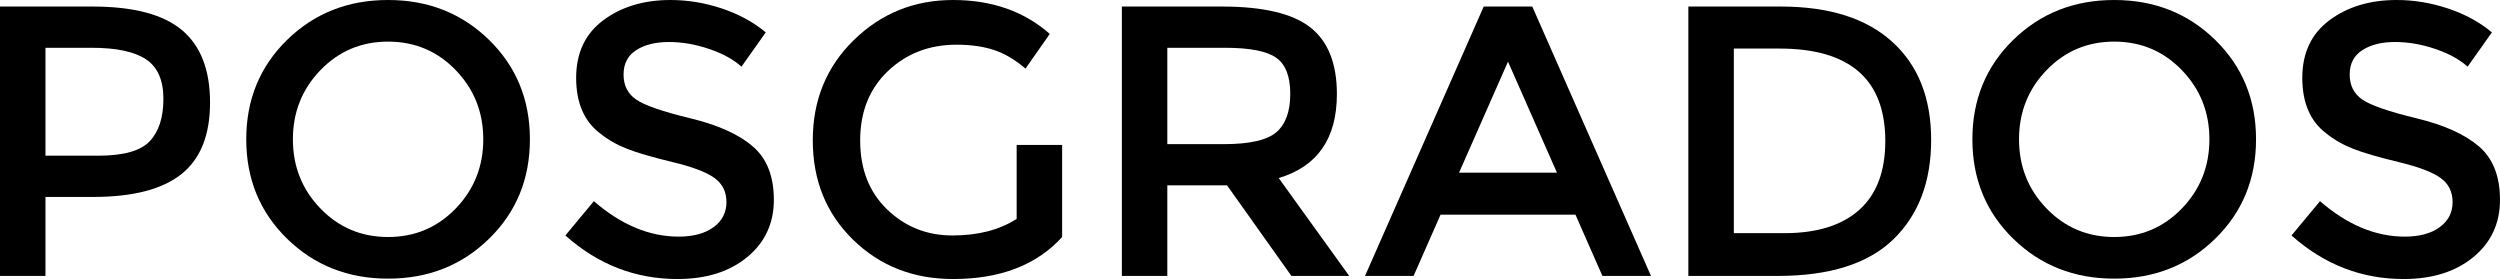 <!-- Generator: Adobe Illustrator 22.1.0, SVG Export Plug-In  -->
<svg version="1.1"
	 xmlns="http://www.w3.org/2000/svg" xmlns:xlink="http://www.w3.org/1999/xlink" xmlns:a="http://ns.adobe.com/AdobeSVGViewerExtensions/3.0/"
	 x="0px" y="0px" width="431.341px" height="48.141px" viewBox="0 0 431.341 48.141"
	 style="enable-background:new 0 0 431.341 48.141;" xml:space="preserve">
<defs>
</defs>
<g>
	<path d="M31.385,5.185c-3.237-2.703-8.378-4.056-15.427-4.056H0v46.479h7.846v-13.63h8.245c6.827,0,11.892-1.309,15.193-3.925
		c3.304-2.614,4.956-6.736,4.956-12.368C36.24,12.057,34.62,7.89,31.385,5.185z M25.832,24.37c-1.573,1.662-4.532,2.493-8.876,2.493
		h-9.11V8.245h7.979c4.256,0,7.382,0.664,9.377,1.995c1.995,1.329,2.991,3.602,2.991,6.815C28.192,20.27,27.406,22.706,25.832,24.37
		z"/>
	<path d="M66.959,0c-6.916,0-12.725,2.293-17.422,6.882c-4.699,4.588-7.049,10.306-7.049,17.156c0,6.847,2.35,12.567,7.049,17.156
		c4.697,4.586,10.506,6.882,17.422,6.882c6.914,0,12.721-2.295,17.42-6.882c4.699-4.588,7.049-10.308,7.049-17.156
		c0-6.849-2.35-12.567-7.049-17.156C79.679,2.293,73.873,0,66.959,0z M78.629,35.973c-3.171,3.279-7.061,4.919-11.67,4.919
		c-4.611,0-8.501-1.64-11.67-4.919c-3.171-3.281-4.754-7.259-4.754-11.936s1.583-8.654,4.754-11.936
		c3.169-3.279,7.059-4.921,11.67-4.921c4.609,0,8.499,1.642,11.67,4.921c3.169,3.281,4.754,7.259,4.754,11.936
		S81.797,32.692,78.629,35.973z"/>
	<path d="M119.122,20.413c-4.766-1.152-7.88-2.227-9.342-3.225c-1.462-0.996-2.194-2.436-2.194-4.322
		c0-1.884,0.732-3.292,2.194-4.221c1.462-0.932,3.334-1.398,5.619-1.398c2.281,0,4.599,0.399,6.948,1.198
		c2.35,0.797,4.211,1.817,5.585,3.058l4.189-5.918c-2.128-1.773-4.655-3.146-7.579-4.123C121.615,0.488,118.666,0,115.697,0
		c-4.611,0-8.477,1.164-11.603,3.491c-3.124,2.325-4.687,5.641-4.687,9.939c0,4.3,1.374,7.493,4.123,9.576
		c1.374,1.107,2.947,2.005,4.722,2.693c1.771,0.688,4.365,1.44,7.779,2.261c3.413,0.821,5.819,1.728,7.214,2.727
		c1.396,0.996,2.094,2.392,2.094,4.189c0,1.795-0.742,3.235-2.227,4.322c-1.486,1.085-3.491,1.628-6.018,1.628
		c-5.052,0-9.929-2.037-14.629-6.117l-4.919,5.918c5.629,5.01,12.079,7.515,19.348,7.515c4.966,0,8.977-1.265,12.037-3.79
		c3.058-2.527,4.588-5.819,4.588-9.875s-1.21-7.126-3.624-9.209C127.478,23.184,123.886,21.567,119.122,20.413z"/>
	<path d="M175.409,37.768c-2.971,1.906-6.662,2.858-11.073,2.858c-4.411,0-8.168-1.495-11.27-4.488
		c-3.102-2.993-4.655-6.958-4.655-11.902s1.597-8.933,4.788-11.97c3.193-3.035,7.138-4.554,11.837-4.554
		c2.436,0,4.576,0.299,6.416,0.898s3.667,1.674,5.486,3.225l4.189-5.984C176.694,1.95,171.129,0,164.437,0
		c-6.694,0-12.402,2.305-17.123,6.914c-4.72,4.613-7.081,10.373-7.081,17.289s2.317,12.634,6.95,17.156
		c4.631,4.522,10.383,6.783,17.255,6.783c8.156,0,14.429-2.416,18.818-7.249V25.001h-7.846V37.768z"/>
	<path d="M230.662,16.224c0-5.274-1.529-9.11-4.588-11.504c-3.058-2.392-8.134-3.59-15.226-3.59h-17.289v46.479h7.846V31.982h10.306
		l11.105,15.627h9.974l-12.168-16.889C227.314,28.725,230.662,23.894,230.662,16.224z M211.181,24.868h-9.776V8.245h9.974
		c4.211,0,7.138,0.565,8.778,1.694c1.64,1.131,2.461,3.215,2.461,6.252c0,3.035-0.799,5.242-2.394,6.615
		C218.627,24.181,215.612,24.868,211.181,24.868z"/>
	<path d="M255.996,1.129l-20.48,46.479h8.378l4.655-10.573h23.273l4.653,10.573h8.378l-20.48-46.479H255.996z M251.74,29.789
		l8.445-19.15l8.445,19.15H251.74z"/>
	<path d="M307.261,1.129h-15.958v46.479h15.427c8.953,0,15.603-2.106,19.947-6.317s6.517-9.929,6.517-17.156
		c0-7.225-2.239-12.866-6.716-16.922S315.595,1.129,307.261,1.129z M320.793,36.205c-2.991,2.682-7.303,4.024-12.932,4.024h-8.711
		V8.378h7.846c12.19,0,18.287,5.319,18.287,15.958C325.282,29.568,323.786,33.523,320.793,36.205z"/>
	<path d="M364.779,0c-6.916,0-12.725,2.293-17.422,6.882c-4.699,4.588-7.049,10.306-7.049,17.156c0,6.847,2.35,12.567,7.049,17.156
		c4.697,4.586,10.506,6.882,17.422,6.882c6.914,0,12.721-2.295,17.42-6.882c4.699-4.588,7.049-10.308,7.049-17.156
		c0-6.849-2.35-12.567-7.049-17.156C377.5,2.293,371.693,0,364.779,0z M376.449,35.973c-3.171,3.279-7.061,4.919-11.67,4.919
		c-4.611,0-8.501-1.64-11.67-4.919c-3.171-3.281-4.754-7.259-4.754-11.936s1.583-8.654,4.754-11.936
		c3.169-3.279,7.059-4.921,11.67-4.921c4.609,0,8.499,1.642,11.67,4.921c3.169,3.281,4.754,7.259,4.754,11.936
		S379.617,32.692,376.449,35.973z"/>
	<path d="M427.716,25.268c-2.416-2.083-6.008-3.701-10.772-4.855c-4.766-1.152-7.88-2.227-9.342-3.225
		c-1.462-0.996-2.194-2.436-2.194-4.322c0-1.884,0.732-3.292,2.194-4.221c1.462-0.932,3.334-1.398,5.619-1.398
		c2.281,0,4.599,0.399,6.948,1.198c2.35,0.797,4.211,1.817,5.585,3.058l4.189-5.918c-2.128-1.773-4.655-3.146-7.579-4.123
		C419.437,0.488,416.488,0,413.519,0c-4.611,0-8.477,1.164-11.603,3.491c-3.124,2.325-4.687,5.641-4.687,9.939
		c0,4.3,1.374,7.493,4.123,9.576c1.374,1.107,2.947,2.005,4.722,2.693c1.771,0.688,4.365,1.44,7.779,2.261
		c3.413,0.821,5.819,1.728,7.214,2.727c1.396,0.996,2.094,2.392,2.094,4.189c0,1.795-0.742,3.235-2.227,4.322
		c-1.486,1.085-3.491,1.628-6.018,1.628c-5.052,0-9.929-2.037-14.629-6.117l-4.919,5.918c5.629,5.01,12.079,7.515,19.348,7.515
		c4.966,0,8.977-1.265,12.037-3.79c3.058-2.527,4.588-5.819,4.588-9.875S430.131,27.351,427.716,25.268z"/>
</g>
</svg>